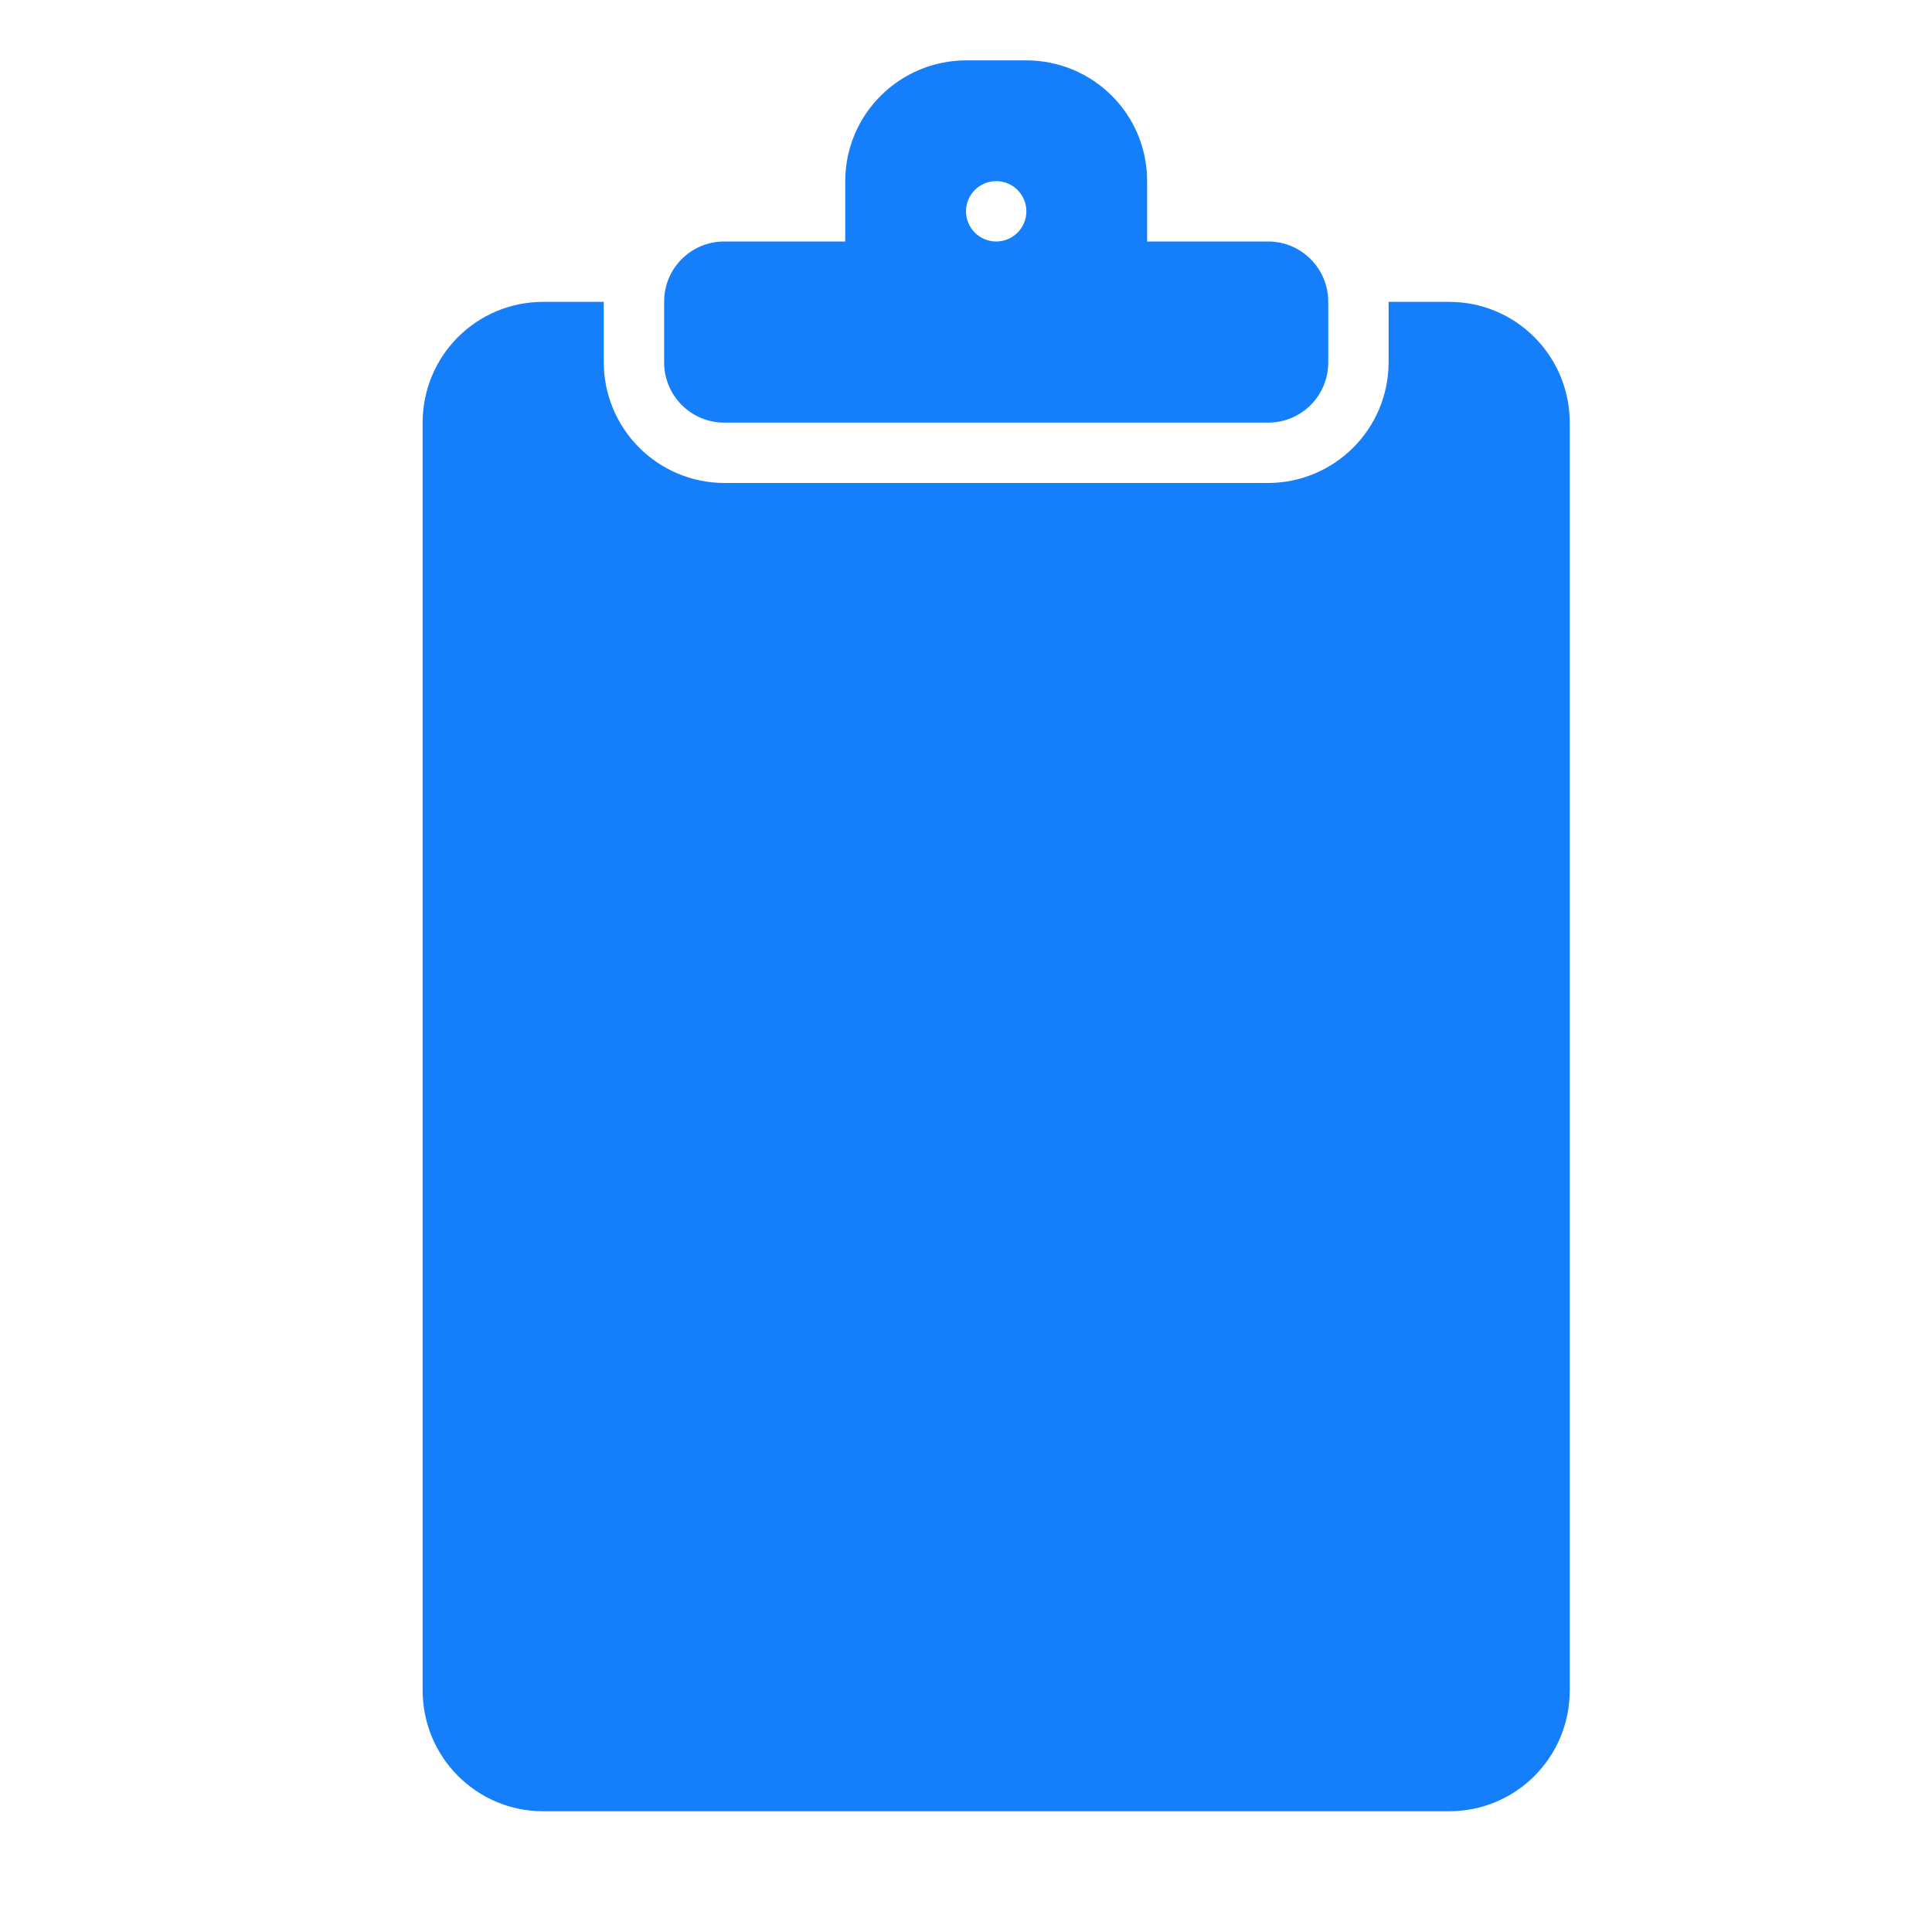 <?xml version="1.0" ?><svg height="32px" version="1.1" viewBox="0 0 32 32" width="32px" xmlns="http://www.w3.org/2000/svg" xmlns:sketch="http://www.bohemiancoding.com/sketch/ns" xmlns:xlink="http://www.w3.org/1999/xlink"><title/><desc/><defs/><g fill="none" fill-rule="evenodd" id="Page-1" stroke="none" stroke-width="1"><g fill="#157EFB" id="icon-35-clipboard"><path d="M14,4 L14,2.998 C14,1.898 14.898,1 16.005,1 L16.995,1 C18.106,1 19,1.894 19,2.998 L19,4 L21.004,4 C21.555,4 22,4.447 22,4.999 L22,6.001 C22,6.557 21.554,7 21.004,7 L11.996,7 C11.445,7 11,6.553 11,6.001 L11,4.999 C11,4.443 11.446,4 11.996,4 L14,4 L14,4 Z M23,5 L24.003,5 C25.109,5 26,5.897 26,7.004 L26,27.996 C26,29.11 25.106,30 24.003,30 L8.997,30 C7.891,30 7,29.103 7,27.996 L7,7.004 C7,5.89 7.894,5 8.997,5 L10,5 C10,5.002 10,5.003 10,5.005 L10,5.995 C10,7.102 10.894,8 12.003,8 L20.997,8 C22.103,8 23,7.106 23,5.995 L23,5.005 C23,5.003 23,5.002 23,5 L23,5 L23,5 Z M16.5,4 C16.776,4 17,3.776 17,3.5 C17,3.224 16.776,3 16.5,3 C16.224,3 16,3.224 16,3.5 C16,3.776 16.224,4 16.5,4 L16.5,4 Z" id="clipboard"/></g></g></svg>